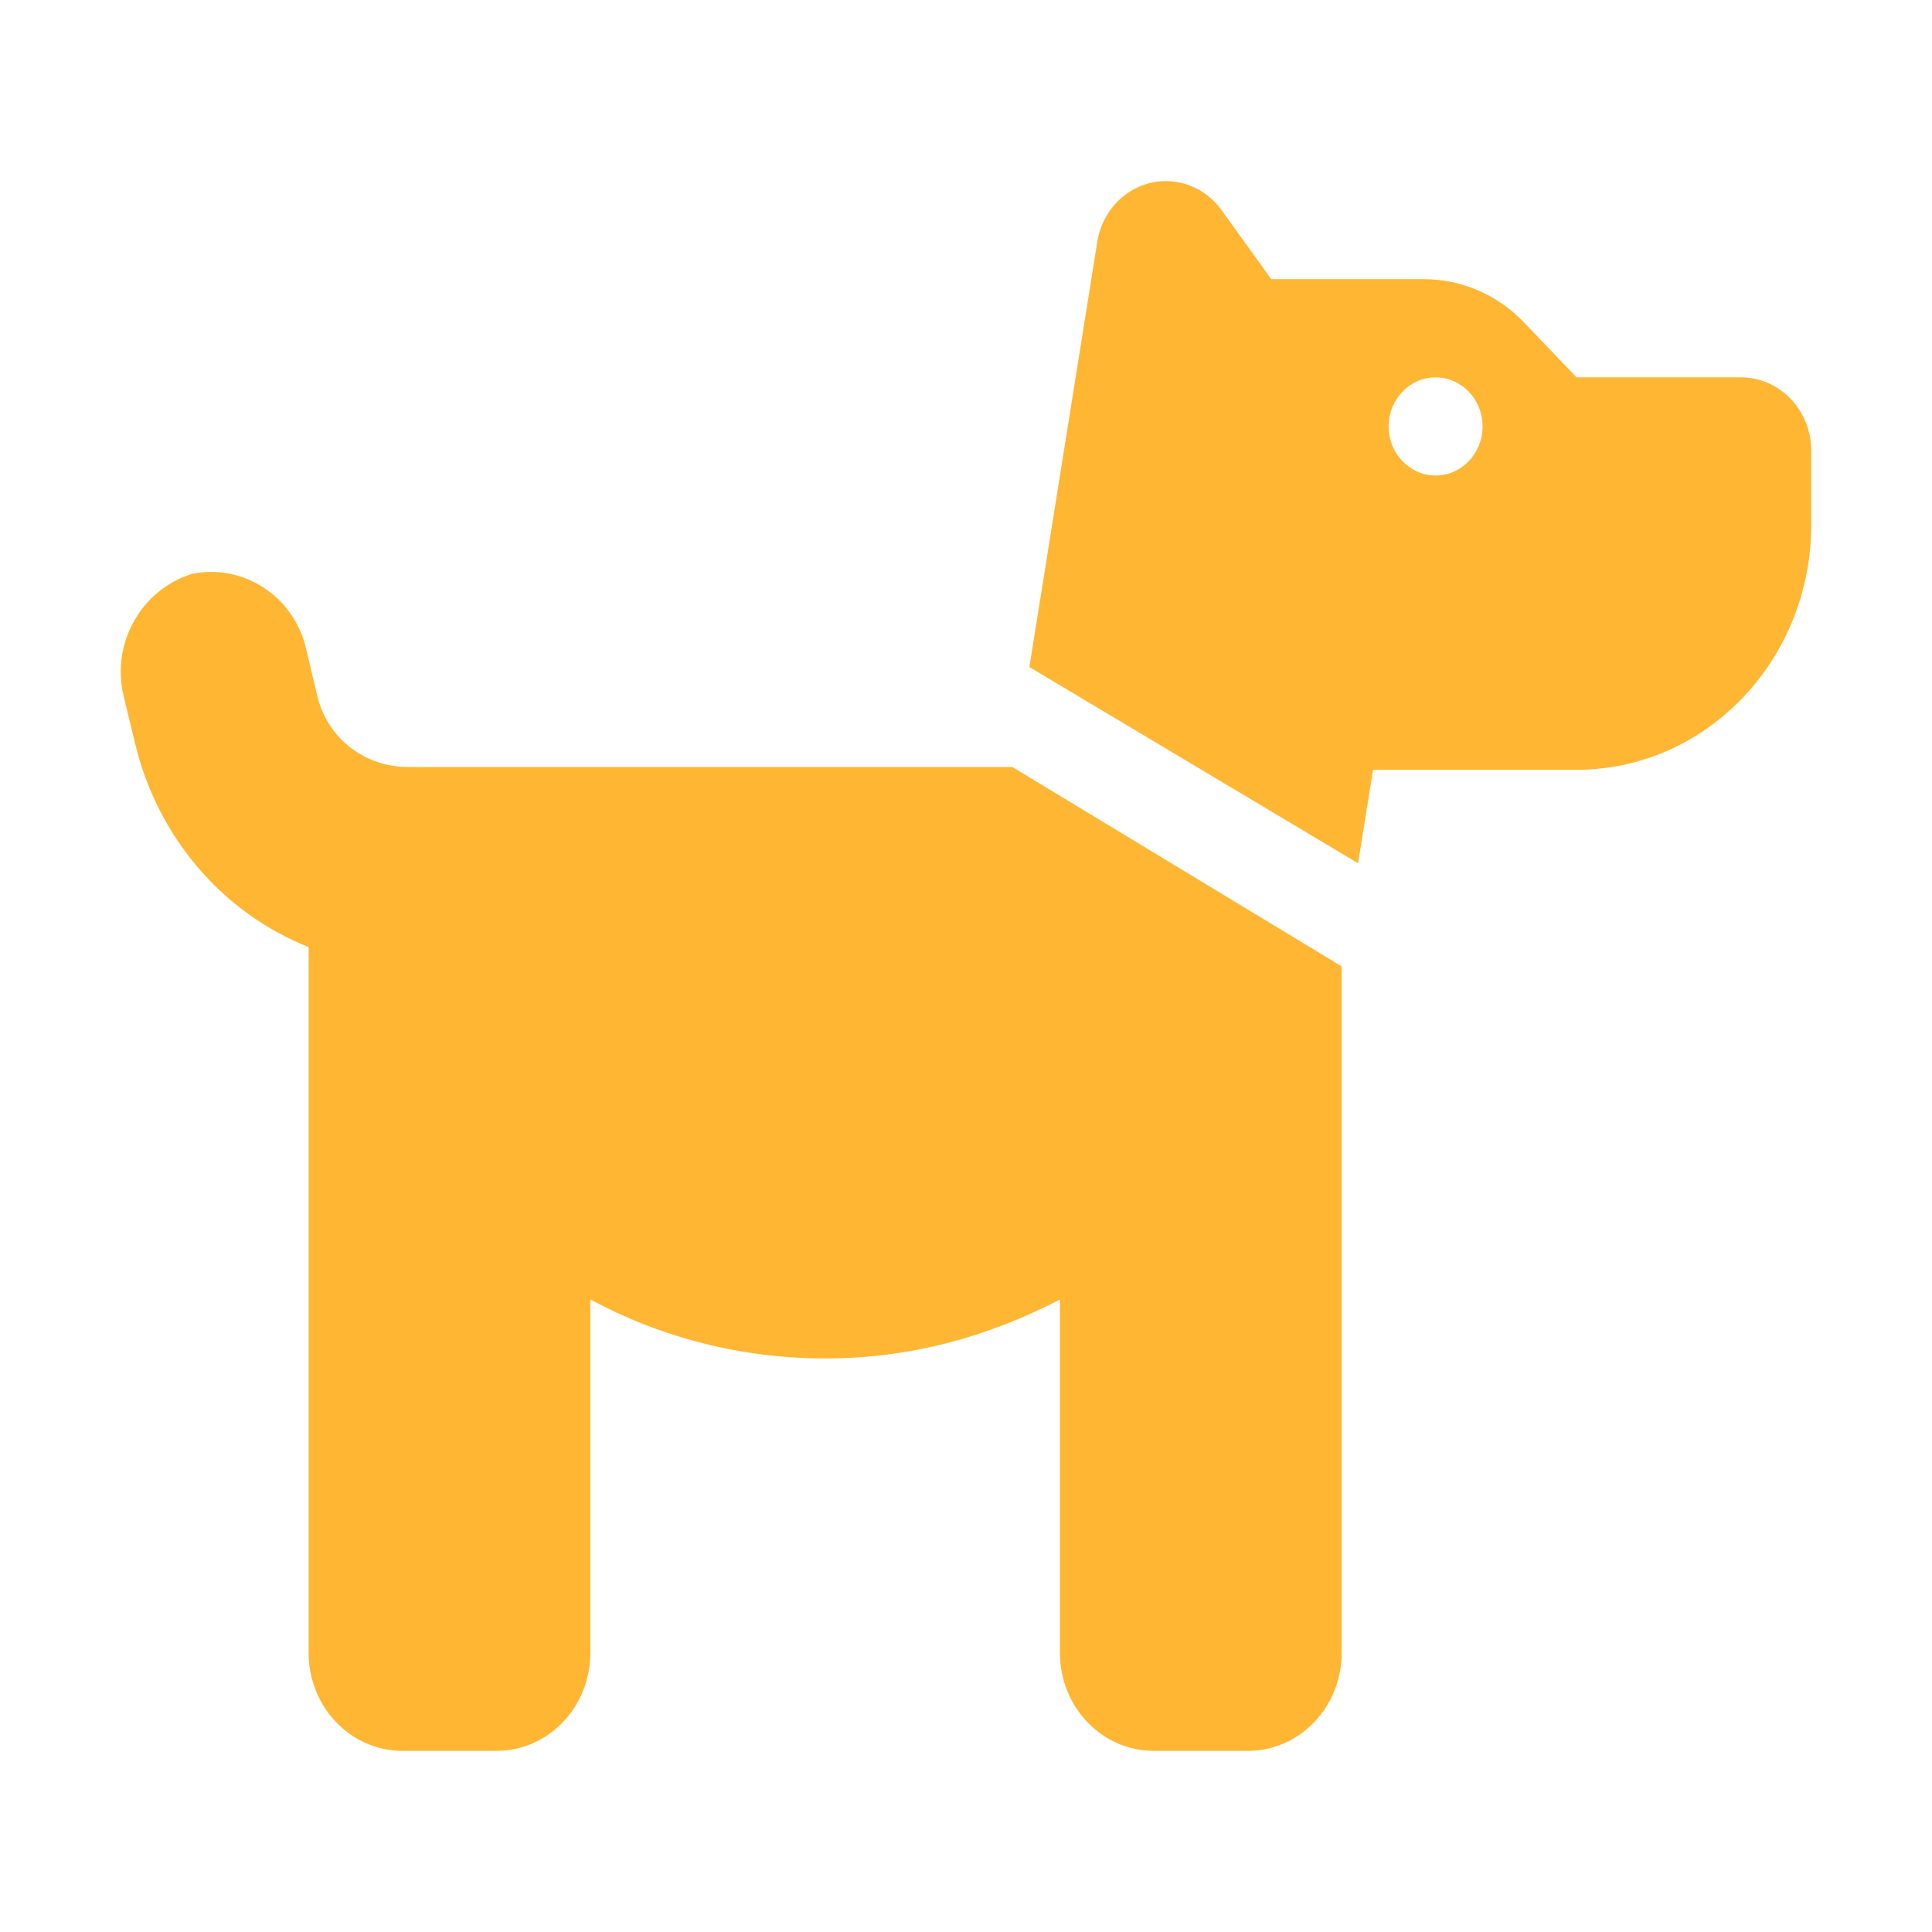 <svg xmlns="http://www.w3.org/2000/svg" width="16" height="16" viewBox="0 0 16 16" fill="none">
  <path d="M9.087 2.004C9.133 1.713 9.373 1.5 9.655 1.5C9.838 1.5 10.008 1.589 10.117 1.741L10.528 2.312H11.794C12.103 2.312 12.402 2.441 12.62 2.669L13.056 3.125H14.417C14.74 3.125 15 3.398 15 3.734V4.344C15 5.466 14.13 6.375 13.056 6.375H11.371L11.247 7.149L8.525 5.524L9.087 2.004ZM11.889 3.125C11.675 3.125 11.5 3.307 11.5 3.531C11.5 3.756 11.675 3.938 11.889 3.938C12.103 3.938 12.278 3.756 12.278 3.531C12.278 3.307 12.103 3.125 11.889 3.125ZM11.111 8.003V13.688C11.111 14.137 10.764 14.5 10.333 14.5H9.556C9.125 14.5 8.778 14.137 8.778 13.688V10.762C8.173 11.075 7.533 11.25 6.833 11.25C6.133 11.25 5.472 11.075 4.889 10.762V13.688C4.889 14.137 4.541 14.5 4.111 14.5H3.333C2.904 14.5 2.556 14.137 2.556 13.688V7.843C1.856 7.566 1.307 6.946 1.118 6.154L1.023 5.761C0.919 5.324 1.173 4.882 1.589 4.753C2.006 4.666 2.428 4.93 2.533 5.364L2.627 5.761C2.713 6.121 3.025 6.352 3.381 6.352H8.384L11.111 8.003Z" fill="#FFB633"/>
</svg>